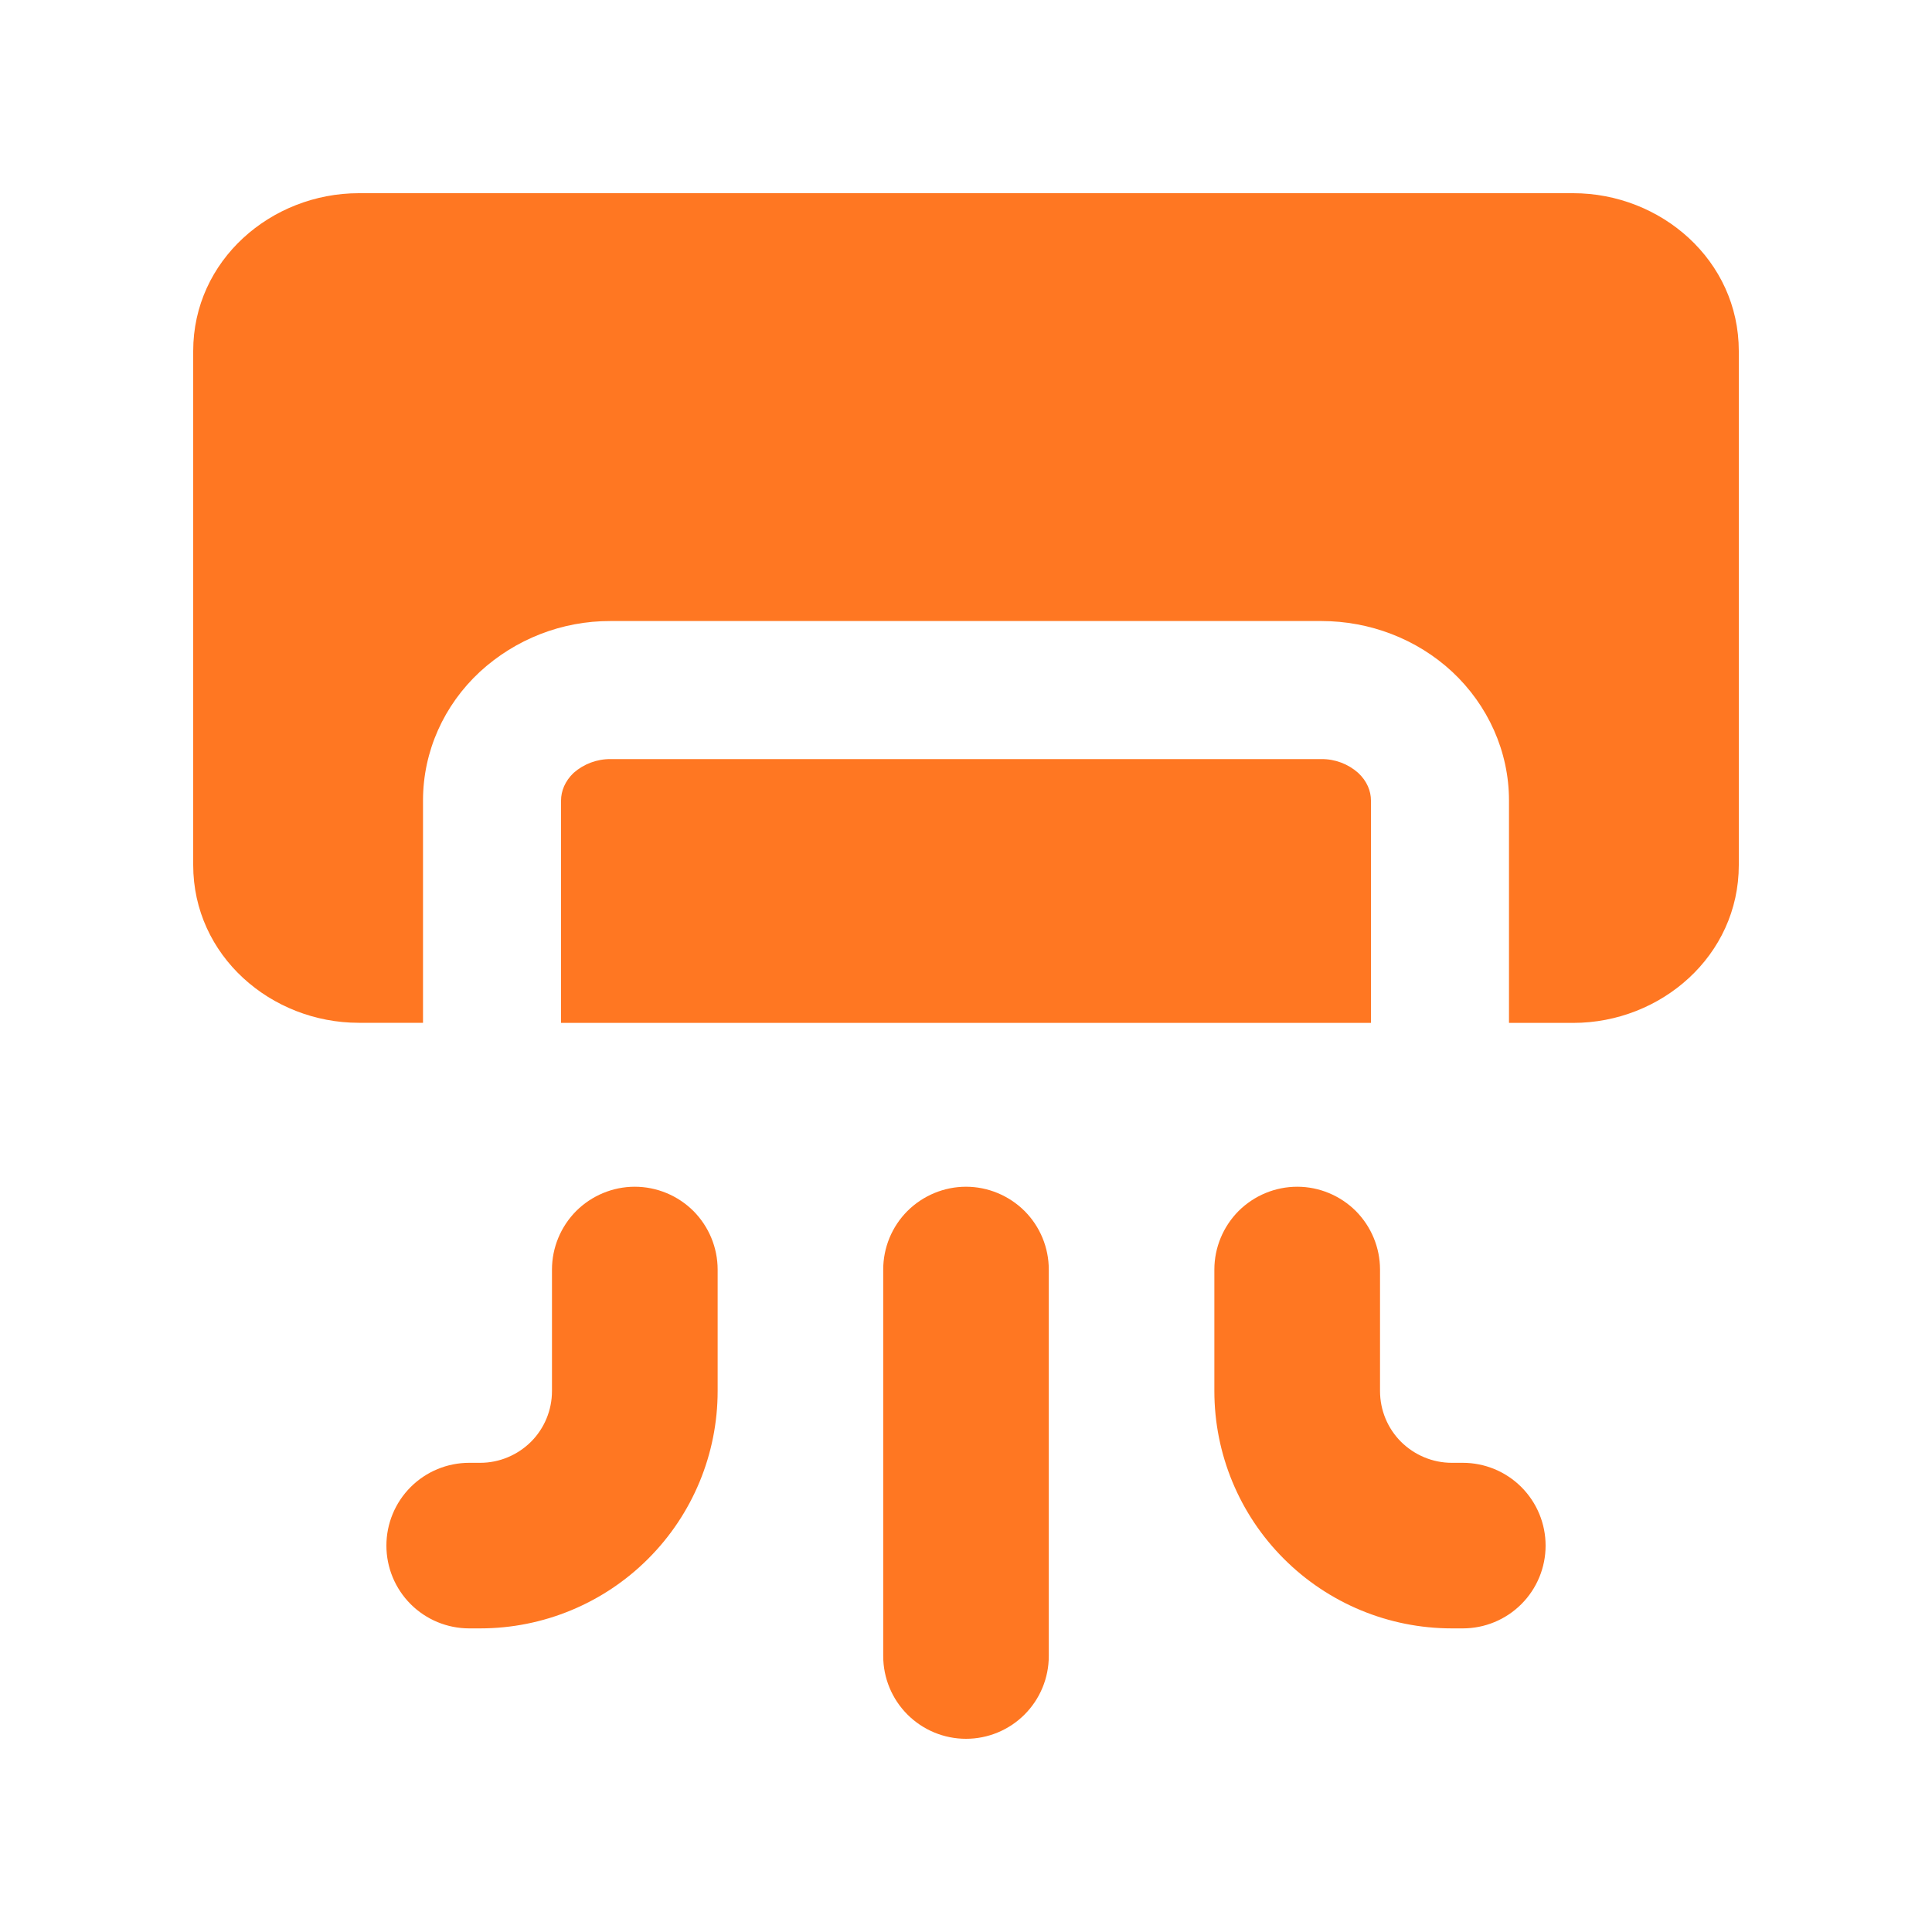 <svg width="20" height="20" viewBox="0 0 20 20" fill="none" xmlns="http://www.w3.org/2000/svg">
<path fill-rule="evenodd" clip-rule="evenodd" d="M3.714 2C2.807 2 2 2.694 2 3.634V8.954C2 9.895 2.807 10.588 3.714 10.588H4.379V8.286C4.379 7.776 4.597 7.299 4.966 6.956C5.335 6.616 5.818 6.427 6.32 6.429H13.68C14.178 6.429 14.666 6.613 15.034 6.955C15.402 7.299 15.621 7.778 15.621 8.286V10.589H16.286C17.193 10.589 18 9.895 18 8.955V3.634C18 2.694 17.193 2 16.286 2H3.714ZM14.192 10.589H5.808V8.286C5.808 8.189 5.849 8.085 5.939 8C6.044 7.908 6.18 7.857 6.32 7.858H13.68C13.82 7.857 13.955 7.908 14.059 8C14.151 8.085 14.192 8.189 14.192 8.286V10.589ZM7.429 13.143C7.429 12.915 7.338 12.697 7.178 12.536C7.017 12.376 6.799 12.285 6.571 12.285C6.344 12.285 6.126 12.376 5.965 12.536C5.805 12.697 5.714 12.915 5.714 13.143V14.4C5.714 14.597 5.636 14.786 5.497 14.925C5.357 15.064 5.168 15.143 4.971 15.143H4.857C4.63 15.143 4.412 15.233 4.251 15.394C4.09 15.555 4 15.773 4 16C4 16.227 4.09 16.445 4.251 16.606C4.412 16.767 4.63 16.857 4.857 16.857H4.971C5.623 16.857 6.248 16.598 6.709 16.137C7.17 15.677 7.429 15.052 7.429 14.4V13.143ZM13.429 12.285C13.201 12.285 12.983 12.376 12.822 12.536C12.662 12.697 12.571 12.915 12.571 13.143V14.4C12.571 15.052 12.83 15.677 13.291 16.137C13.752 16.598 14.377 16.857 15.029 16.857H15.143C15.37 16.857 15.588 16.767 15.749 16.606C15.91 16.445 16 16.227 16 16C16 15.773 15.91 15.555 15.749 15.394C15.588 15.233 15.37 15.143 15.143 15.143H15.029C14.832 15.143 14.643 15.064 14.503 14.925C14.364 14.786 14.286 14.597 14.286 14.4V13.143C14.286 12.915 14.195 12.697 14.035 12.536C13.874 12.376 13.656 12.285 13.429 12.285ZM10.857 13.143C10.857 12.915 10.767 12.697 10.606 12.536C10.445 12.376 10.227 12.285 10 12.285C9.773 12.285 9.555 12.376 9.394 12.536C9.233 12.697 9.143 12.915 9.143 13.143V17.143C9.143 17.37 9.233 17.588 9.394 17.749C9.555 17.91 9.773 18 10 18C10.227 18 10.445 17.91 10.606 17.749C10.767 17.588 10.857 17.37 10.857 17.143V13.143Z" fill="#FF7722"/>
</svg>

